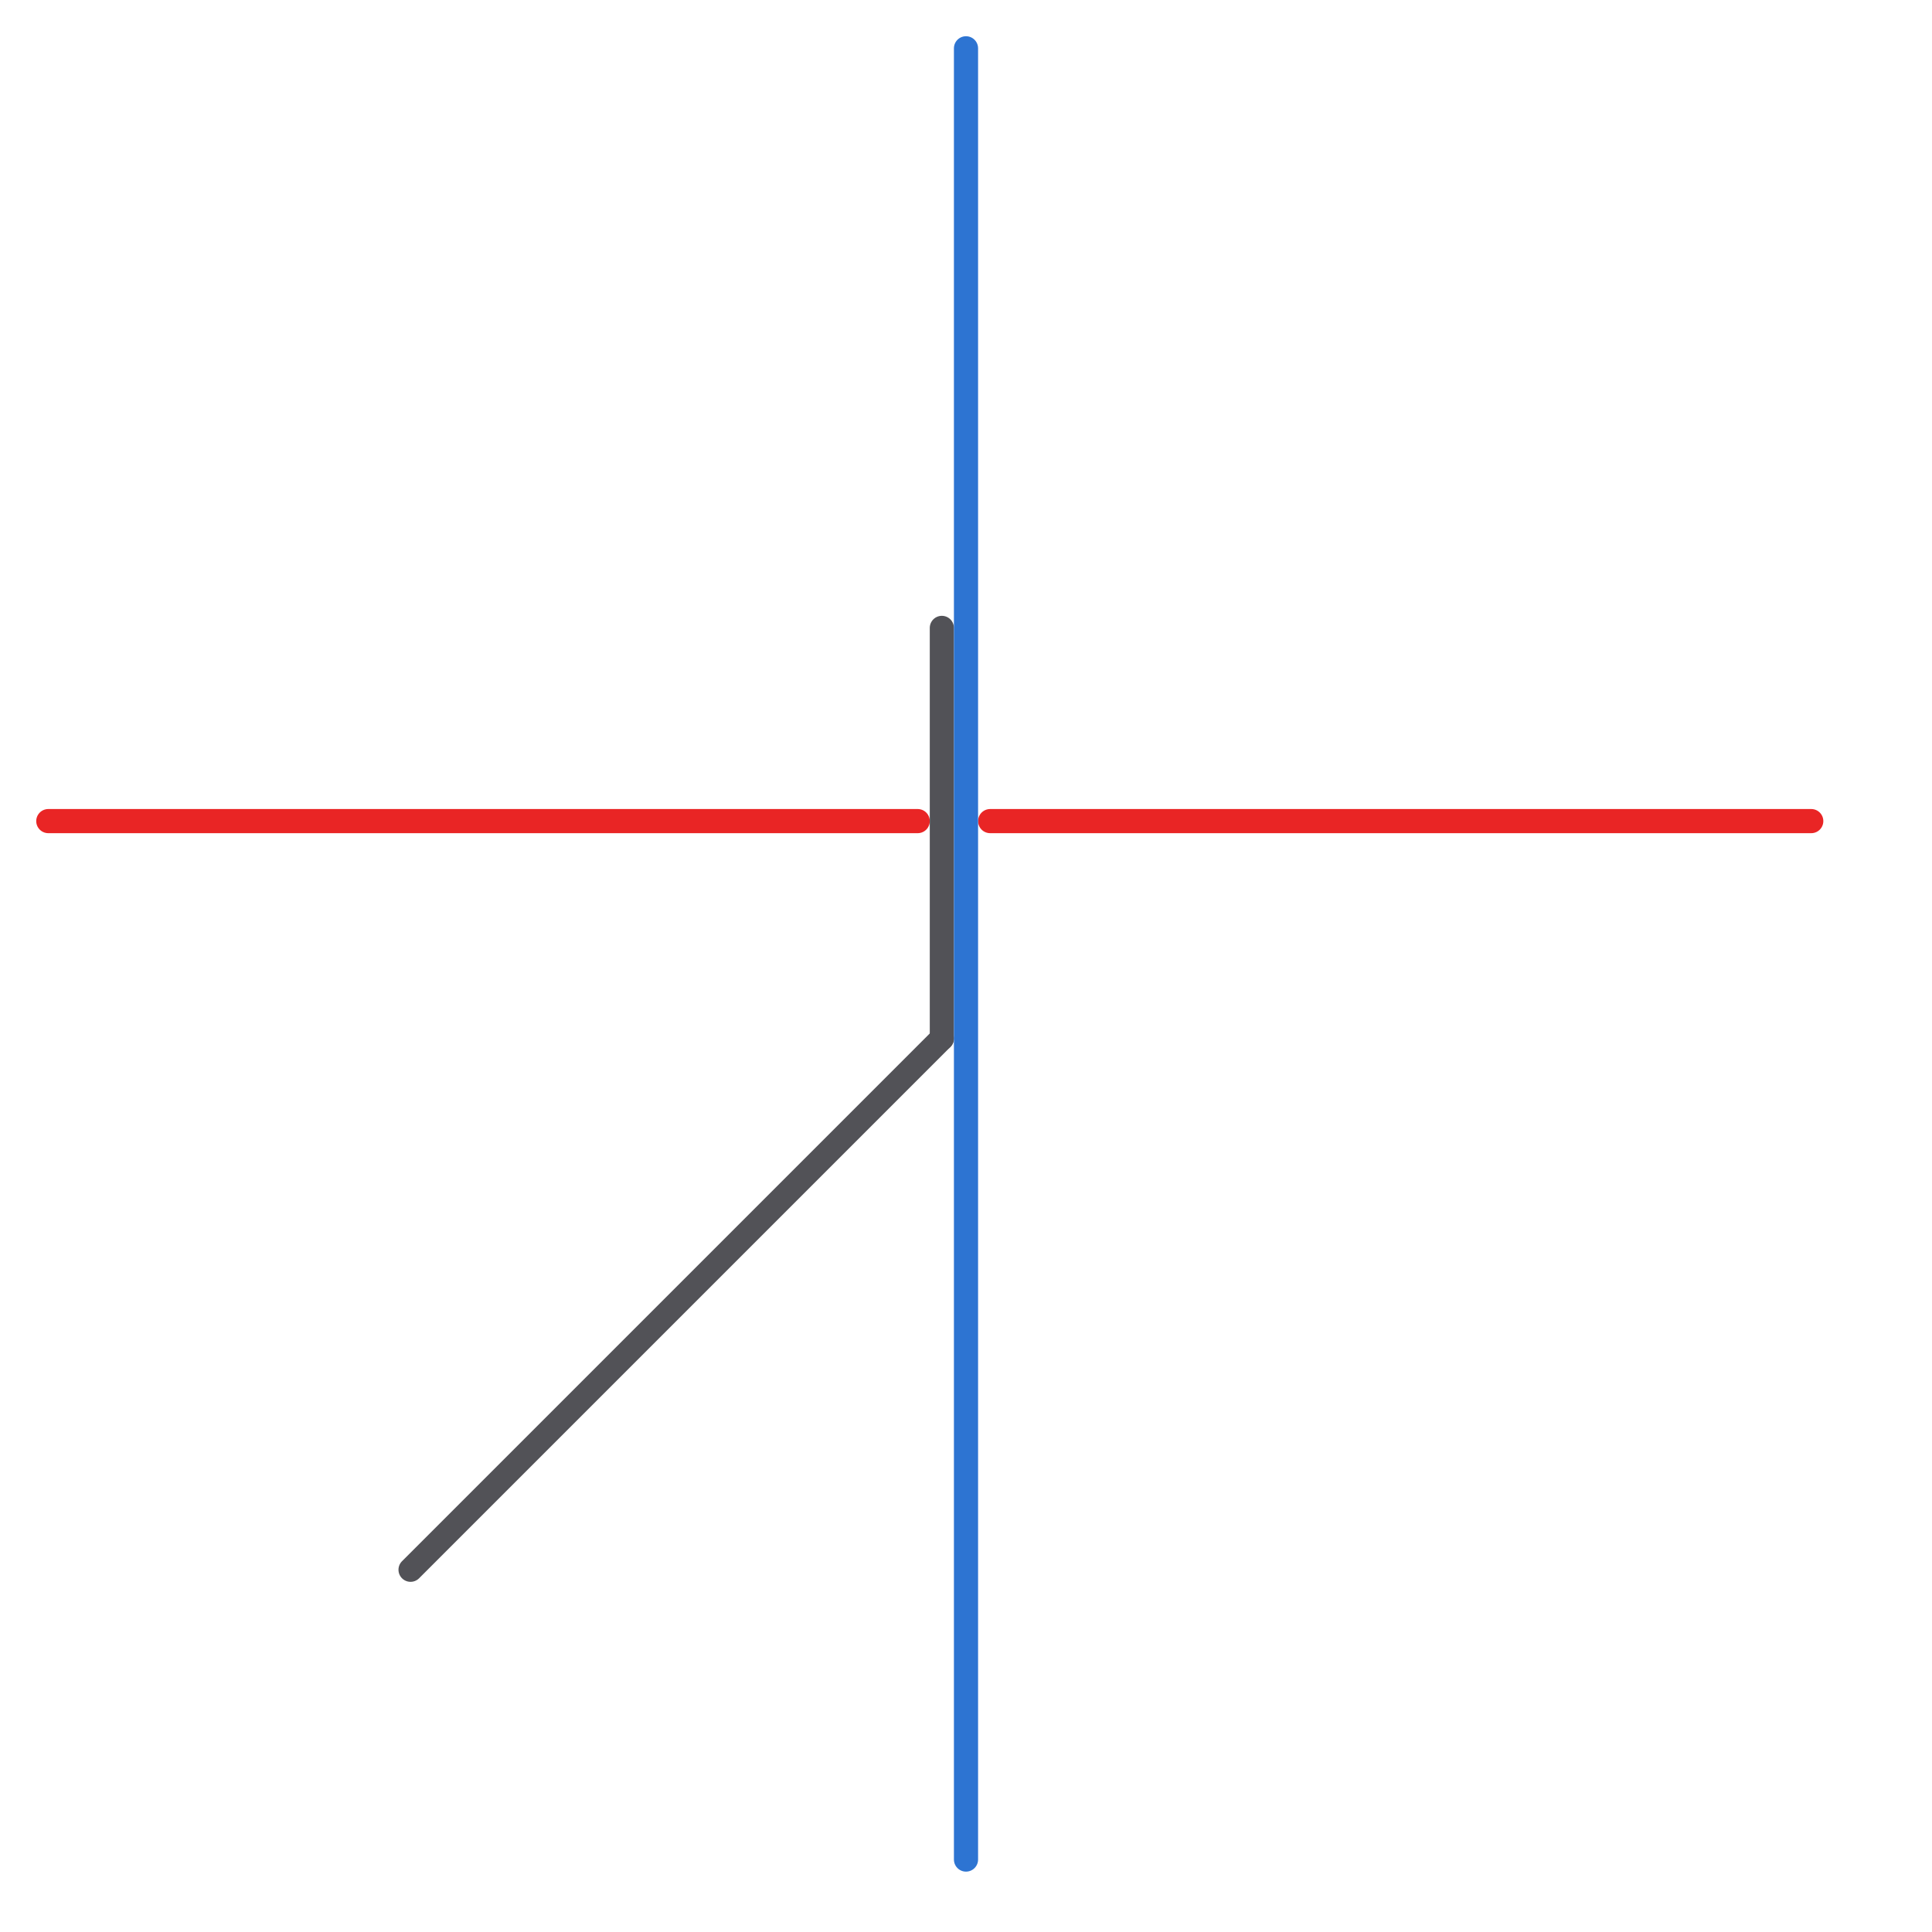 
<svg version="1.1" xmlns="http://www.w3.org/2000/svg" viewBox="0 0 80 80">
<style>text { font: 1px Helvetica; font-weight: 600; white-space: pre; dominant-baseline: central; } line { stroke-width: 1; fill: none; stroke-linecap: round; stroke-linejoin: round; } .c0 { stroke: #e92525 } .c1 { stroke: #525257 } .c2 { stroke: #2d74d2 }</style><defs><g id="wm-xf"><circle r="1.2" fill="#000"/><circle r="0.9" fill="#fff"/><circle r="0.6" fill="#000"/><circle r="0.3" fill="#fff"/></g><g id="wm"><circle r="0.6" fill="#000"/><circle r="0.3" fill="#fff"/></g></defs><line class="c0" x1="41" y1="34" x2="75" y2="34"/><line class="c0" x1="2" y1="34" x2="38" y2="34"/><line class="c1" x1="39" y1="26" x2="39" y2="43"/><line class="c1" x1="17" y1="65" x2="39" y2="43"/><line class="c2" x1="40" y1="2" x2="40" y2="77"/>
</svg>

